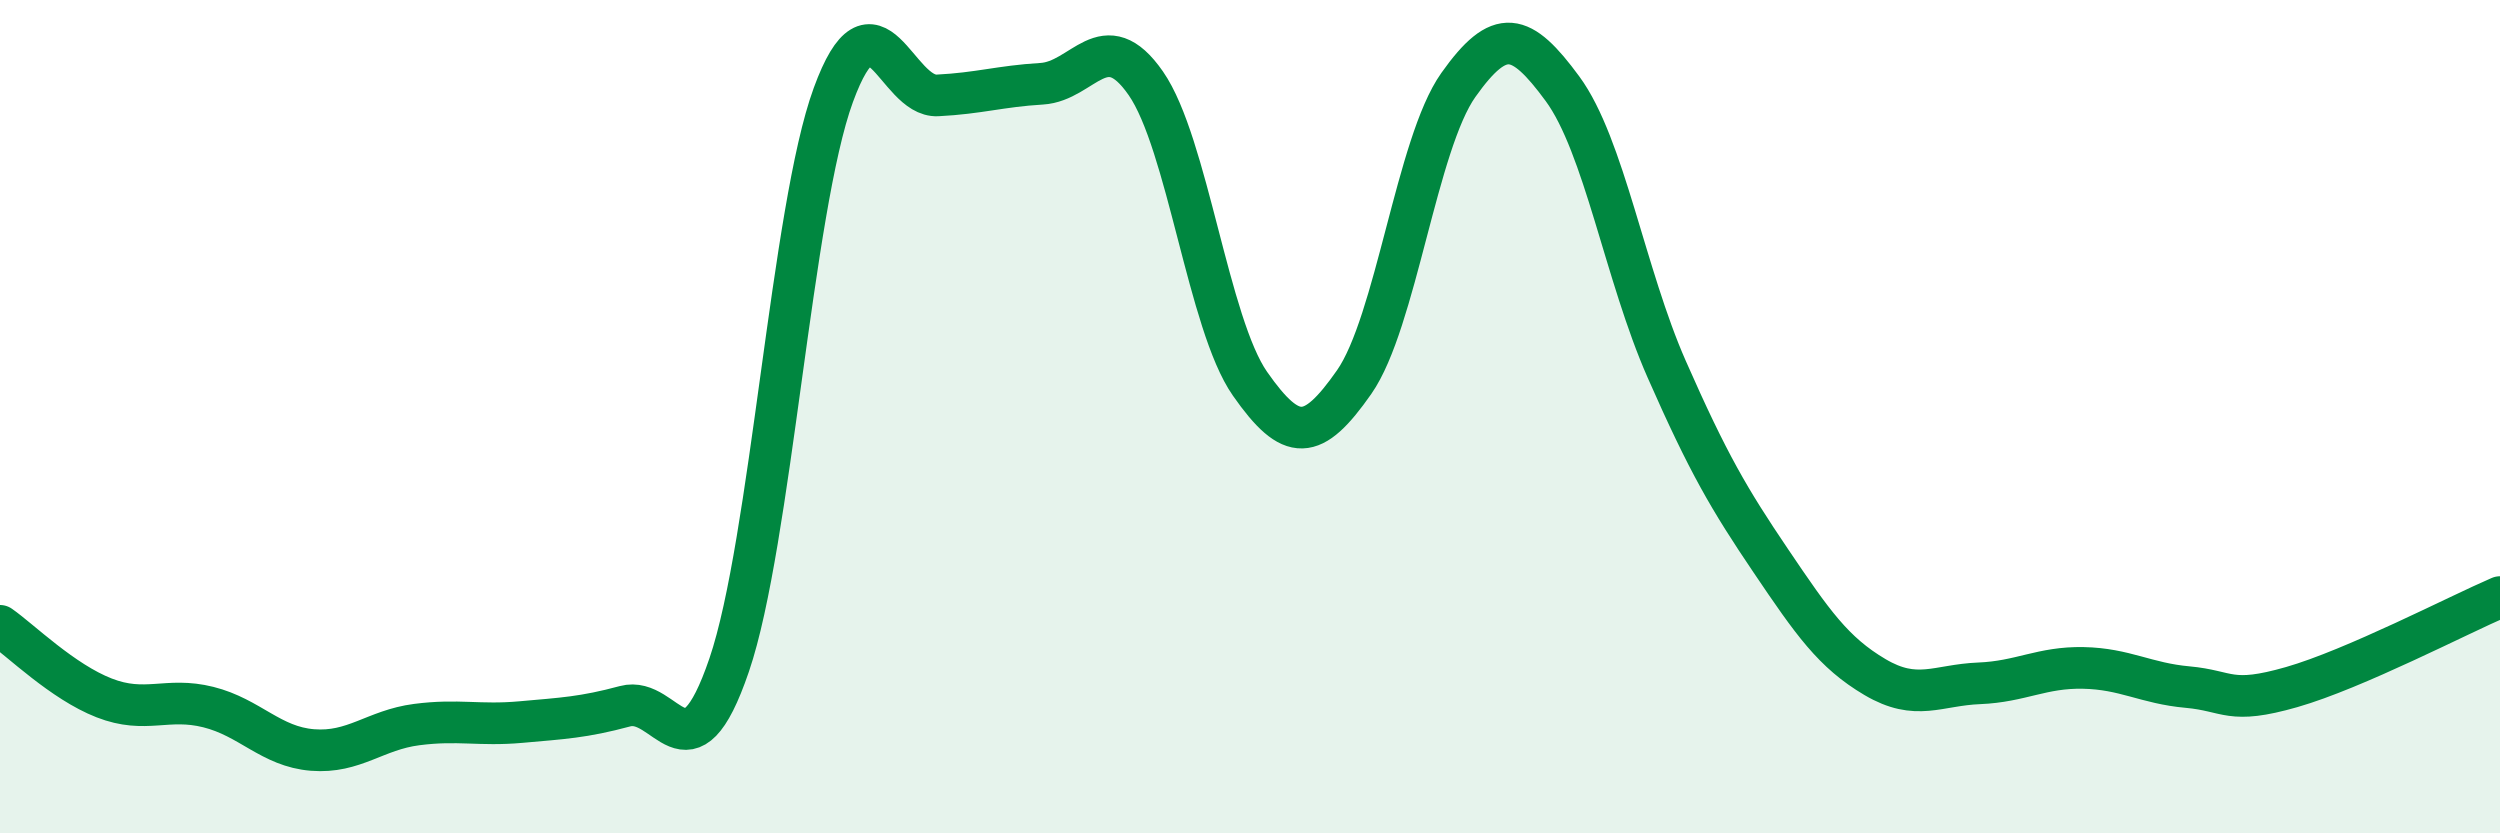 
    <svg width="60" height="20" viewBox="0 0 60 20" xmlns="http://www.w3.org/2000/svg">
      <path
        d="M 0,15.02 C 0.5,15.37 1.5,16.36 2.5,16.75 C 3.5,17.14 4,16.72 5,16.97 C 6,17.22 6.5,17.92 7.5,18 C 8.5,18.08 9,17.52 10,17.39 C 11,17.26 11.5,17.42 12.5,17.33 C 13.5,17.24 14,17.22 15,16.95 C 16,16.68 16.5,18.89 17.5,15.96 C 18.5,13.03 19,5.01 20,2.28 C 21,-0.45 21.5,2.34 22.5,2.29 C 23.5,2.24 24,2.07 25,2.01 C 26,1.95 26.5,0.56 27.5,2 C 28.5,3.44 29,7.78 30,9.21 C 31,10.64 31.5,10.6 32.5,9.17 C 33.5,7.74 34,3.45 35,2.04 C 36,0.63 36.5,0.77 37.5,2.13 C 38.5,3.49 39,6.59 40,8.86 C 41,11.13 41.5,11.98 42.5,13.46 C 43.5,14.94 44,15.66 45,16.25 C 46,16.84 46.5,16.44 47.5,16.4 C 48.5,16.36 49,16.01 50,16.03 C 51,16.05 51.5,16.4 52.5,16.49 C 53.5,16.58 53.5,16.92 55,16.49 C 56.5,16.06 59,14.76 60,14.33L60 20L0 20Z"
        fill="#008740"
        opacity="0.1"
        stroke-linecap="round"
        stroke-linejoin="round"
      />
      <path
        d="M 0,15.02 C 0.5,15.37 1.5,16.36 2.5,16.75 C 3.5,17.14 4,16.72 5,16.97 C 6,17.22 6.5,17.92 7.5,18 C 8.5,18.08 9,17.52 10,17.39 C 11,17.26 11.5,17.42 12.5,17.33 C 13.5,17.24 14,17.22 15,16.95 C 16,16.68 16.5,18.89 17.5,15.96 C 18.5,13.03 19,5.01 20,2.28 C 21,-0.45 21.5,2.34 22.5,2.29 C 23.5,2.24 24,2.07 25,2.01 C 26,1.95 26.5,0.56 27.5,2 C 28.5,3.44 29,7.78 30,9.21 C 31,10.64 31.5,10.6 32.5,9.17 C 33.5,7.74 34,3.45 35,2.04 C 36,0.63 36.5,0.77 37.5,2.13 C 38.5,3.49 39,6.59 40,8.86 C 41,11.13 41.5,11.98 42.5,13.46 C 43.5,14.94 44,15.66 45,16.25 C 46,16.84 46.5,16.44 47.5,16.4 C 48.5,16.36 49,16.01 50,16.03 C 51,16.05 51.5,16.4 52.5,16.49 C 53.5,16.58 53.5,16.92 55,16.49 C 56.5,16.06 59,14.76 60,14.33"
        stroke="#008740"
        stroke-width="1"
        fill="none"
        stroke-linecap="round"
        stroke-linejoin="round"
      />
    </svg>
  
